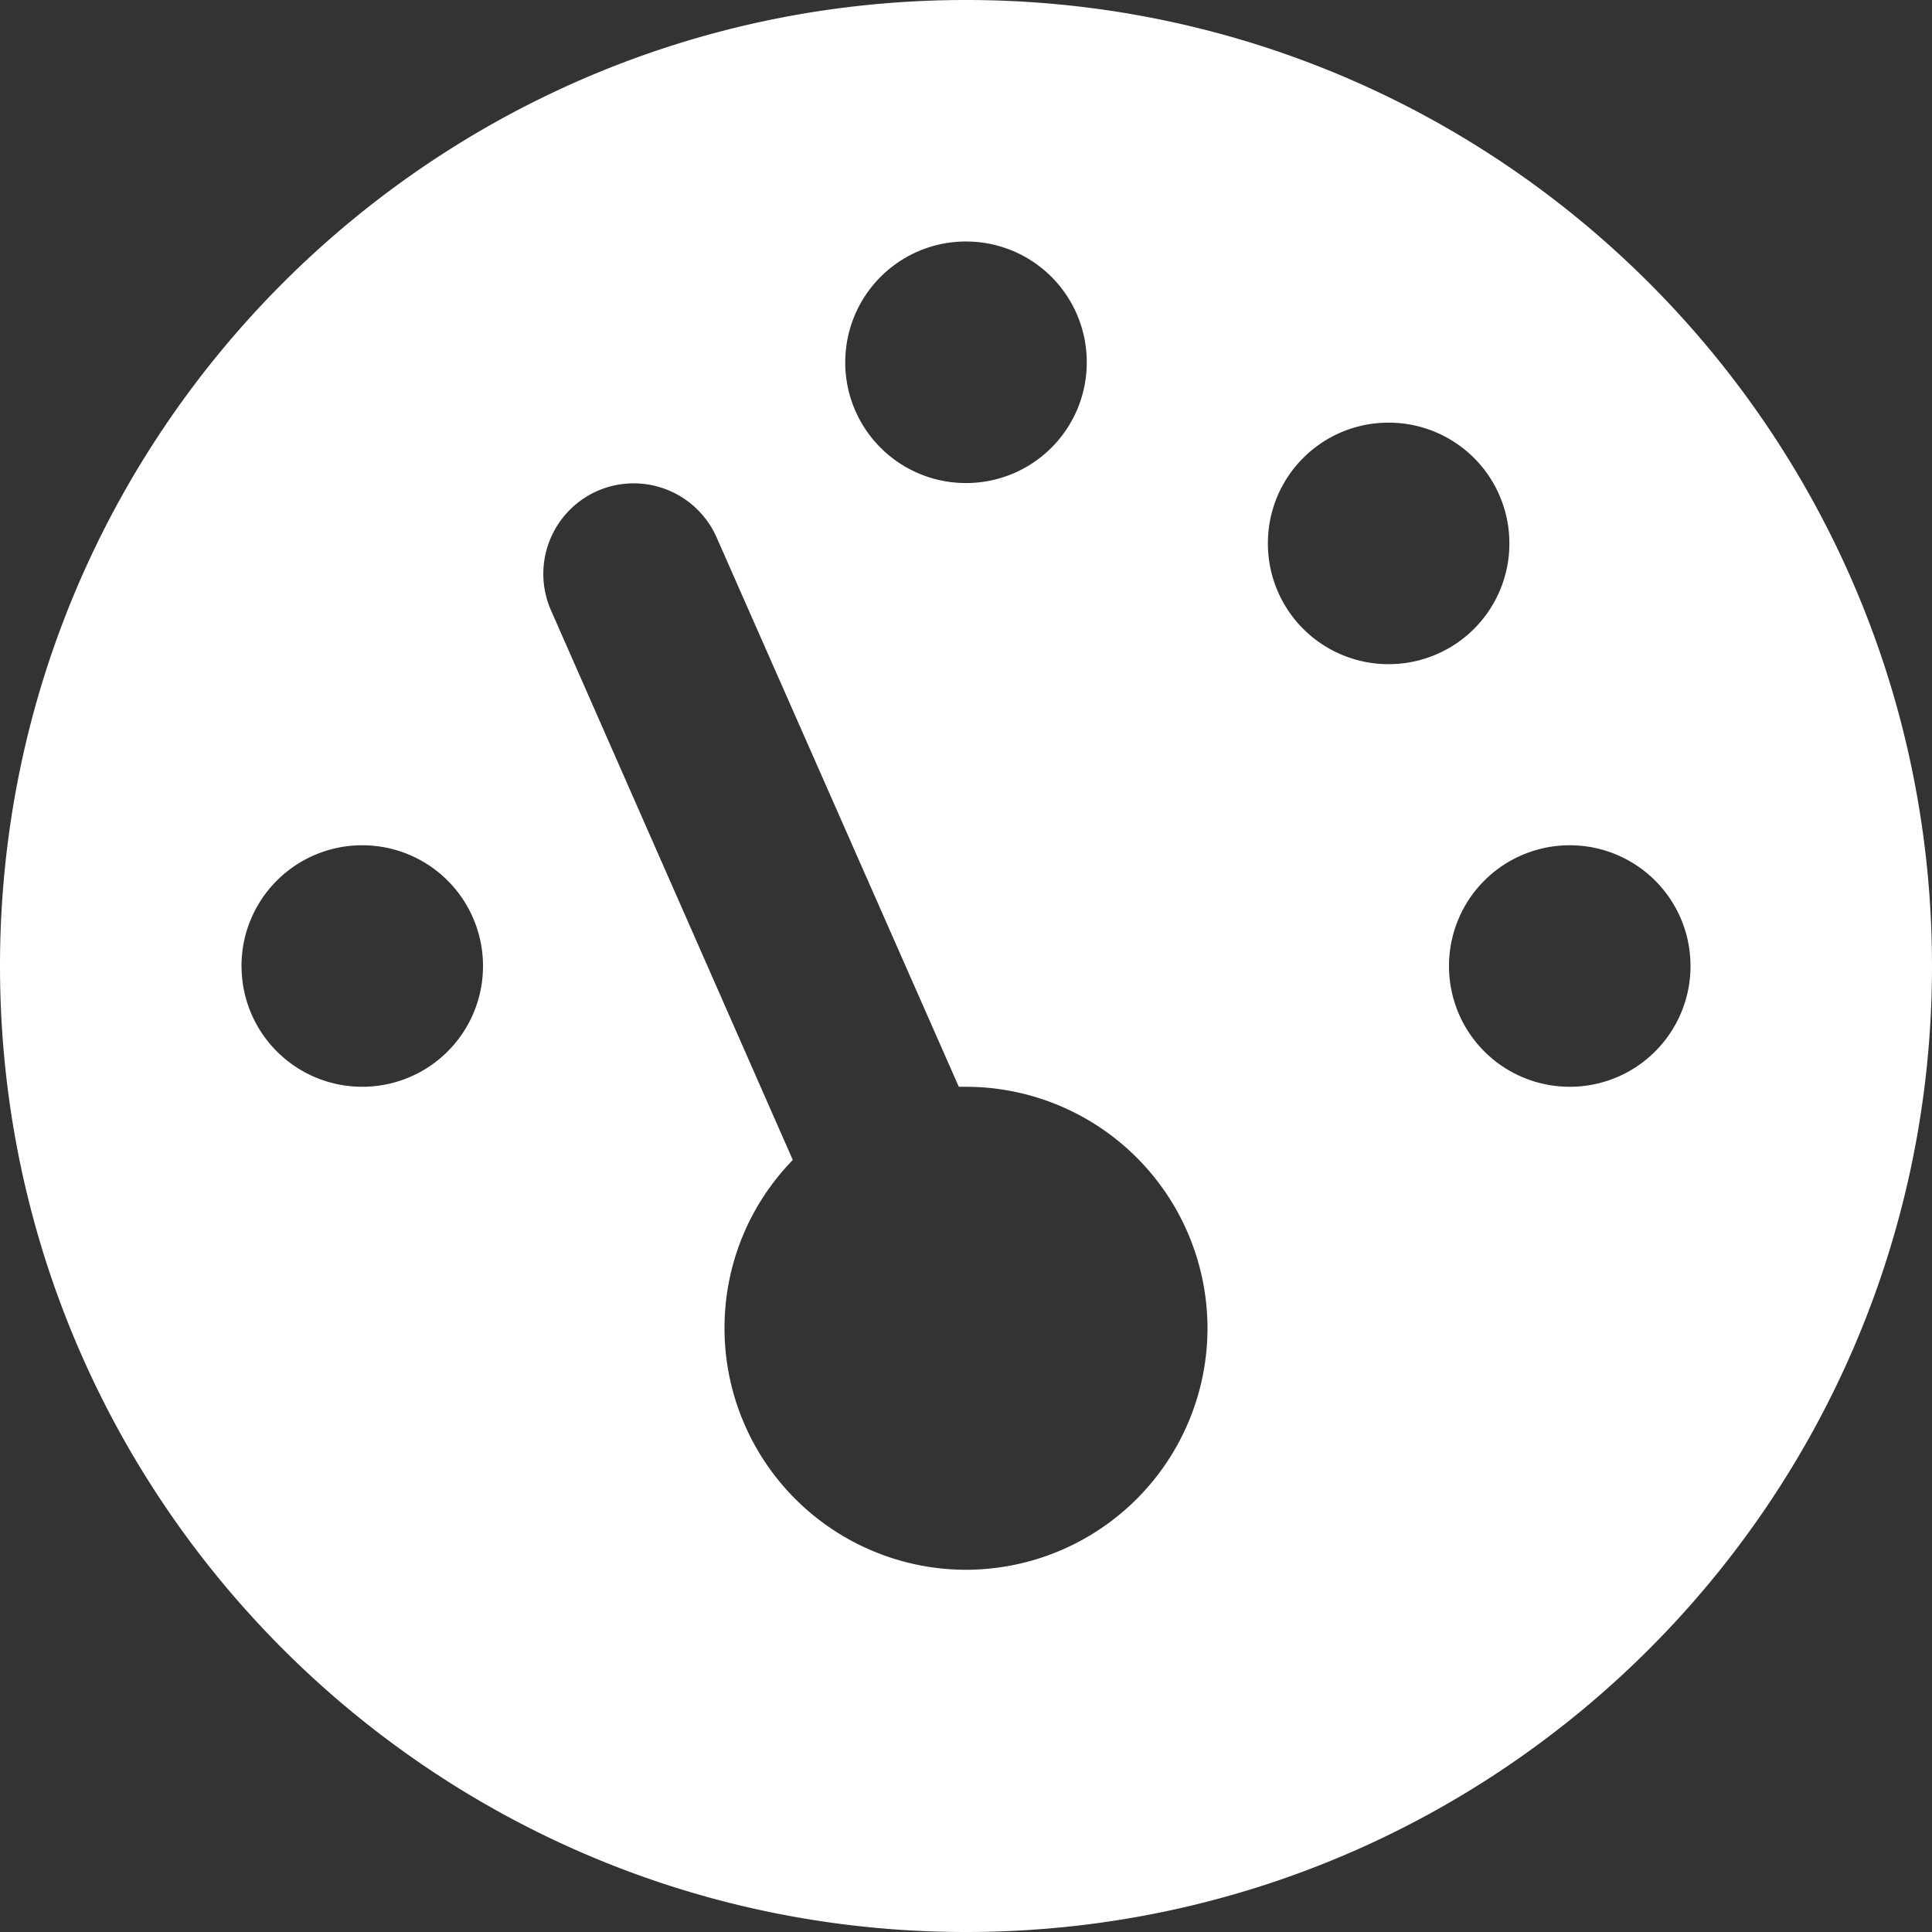 <svg width="43" height="43" fill="none" xmlns="http://www.w3.org/2000/svg"><rect width="100%" height="100%" fill="#333333" stroke="none"/><g clip-path="url(#clip0_1_838)"><path d="M0 21.5C0 33.377 9.625 43 21.5 43S43 33.377 43 21.5C43 9.625 33.375 0 21.5 0S0 9.625 0 21.5zM18.813 8.063A2.685 2.685 0 0121.5 5.375a2.685 2.685 0 012.688 2.688 2.685 2.685 0 01-2.688 2.688 2.685 2.685 0 01-2.688-2.688zM21.5 34.938a5.38 5.38 0 01-5.375-5.375c0-1.461.58-2.78 1.52-3.746l-5.383-12.236a2.017 2.017 0 011.033-2.654 2.017 2.017 0 012.654 1.033l5.391 12.228h.16a5.38 5.38 0 015.375 5.375 5.38 5.38 0 01-5.375 5.375zm6.719-22.844c0-1.486 1.2-2.687 2.687-2.687a2.685 2.685 0 012.688 2.687 2.685 2.685 0 01-2.688 2.688 2.684 2.684 0 01-2.687-2.688zm6.718 12.094A2.685 2.685 0 0132.25 21.5a2.685 2.685 0 012.688-2.687 2.685 2.685 0 012.687 2.688 2.685 2.685 0 01-2.688 2.687zM5.375 21.5a2.685 2.685 0 012.688-2.687 2.685 2.685 0 012.687 2.688 2.685 2.685 0 01-2.688 2.687A2.685 2.685 0 015.376 21.5z" fill="#fff"/></g><defs><clipPath id="clip0_1_838"><path fill="#fff" transform="matrix(-1 0 0 1 43 0)" d="M0 0h43v43H0z"/></clipPath></defs></svg>